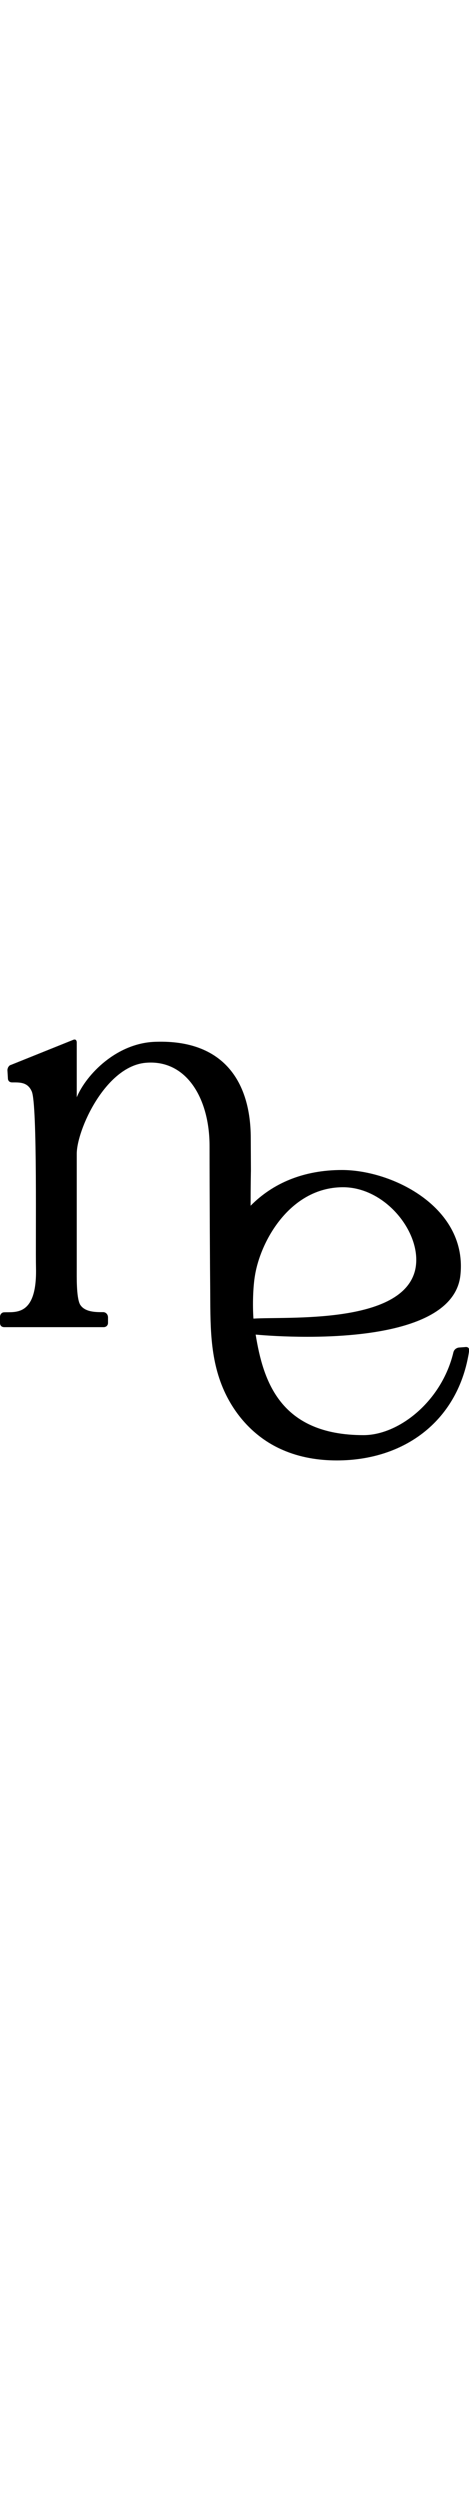 <?xml version="1.0" encoding="UTF-8"?> <svg xmlns="http://www.w3.org/2000/svg" xml:space="preserve" width="50" style="enable-background:new 0 0 297 266.2" viewBox="0 0 297 266.2"><path d="m294.5 194.5-4 .3c-1.7.3-3 1.4-3.4 3.1-7.4 30.9-34.5 52.3-56.9 52.3-53.2 0-63.6-34.8-68.3-63.6 6.4.6 18.4 1.4 32.8 1.4 38.2 0 92.8-6 96.8-38.5 5-42.9-42.5-67-75-67-24.2 0-43.7 8.3-57.8 22.6 0-13.2.2-22.2.2-22.2l-.1-20.5c0-35.2-16.8-62.3-59.9-61-24.9.5-44.3 20.7-50.3 35.1V1.9c0-1.7-1-2.3-2.3-1.7L7 16c-1.4.3-2.3 2-2.3 3.4l.3 5c0 1.7 1 2.7 2.7 2.7 4.7 0 9.8-.3 12.4 5.7 3.7 8.1 2.3 96.1 2.7 111.9.6 30.4-13.1 27.5-20.1 27.8-1.7 0-2.7 1.4-2.7 3v3.7c0 1.7 1 2.7 2.7 2.7h63c1.4 0 2.7-1 2.7-2.7v-3.4c0-1.7-1-3.1-2.7-3.4-4.3 0-12.1.3-15.1-5-2.3-4.7-2-17.4-2-23.1v-72c0-15.1 18.1-55.3 43.6-57.6 25.8-2.3 40.5 22.5 40.5 52.6 0 27.6.3 82.5.4 89.4.2 22.6-.6 44.6 8.9 65.6 7.5 16.5 20.3 30.1 37.1 37.3 10.8 4.7 22.5 6.6 34.2 6.6 43.6 0 77.3-25.8 83.8-69.4.2-1.6-.8-2.6-2.6-2.3zm-133-45.5c3.7-22.2 22.5-55.3 55.3-55.6 27.5-.3 50.9 29.5 46.2 51.9-7.7 35.2-81.8 29.8-102.5 31.2-.6-8.4-.3-20.1 1-27.5z"></path></svg> 